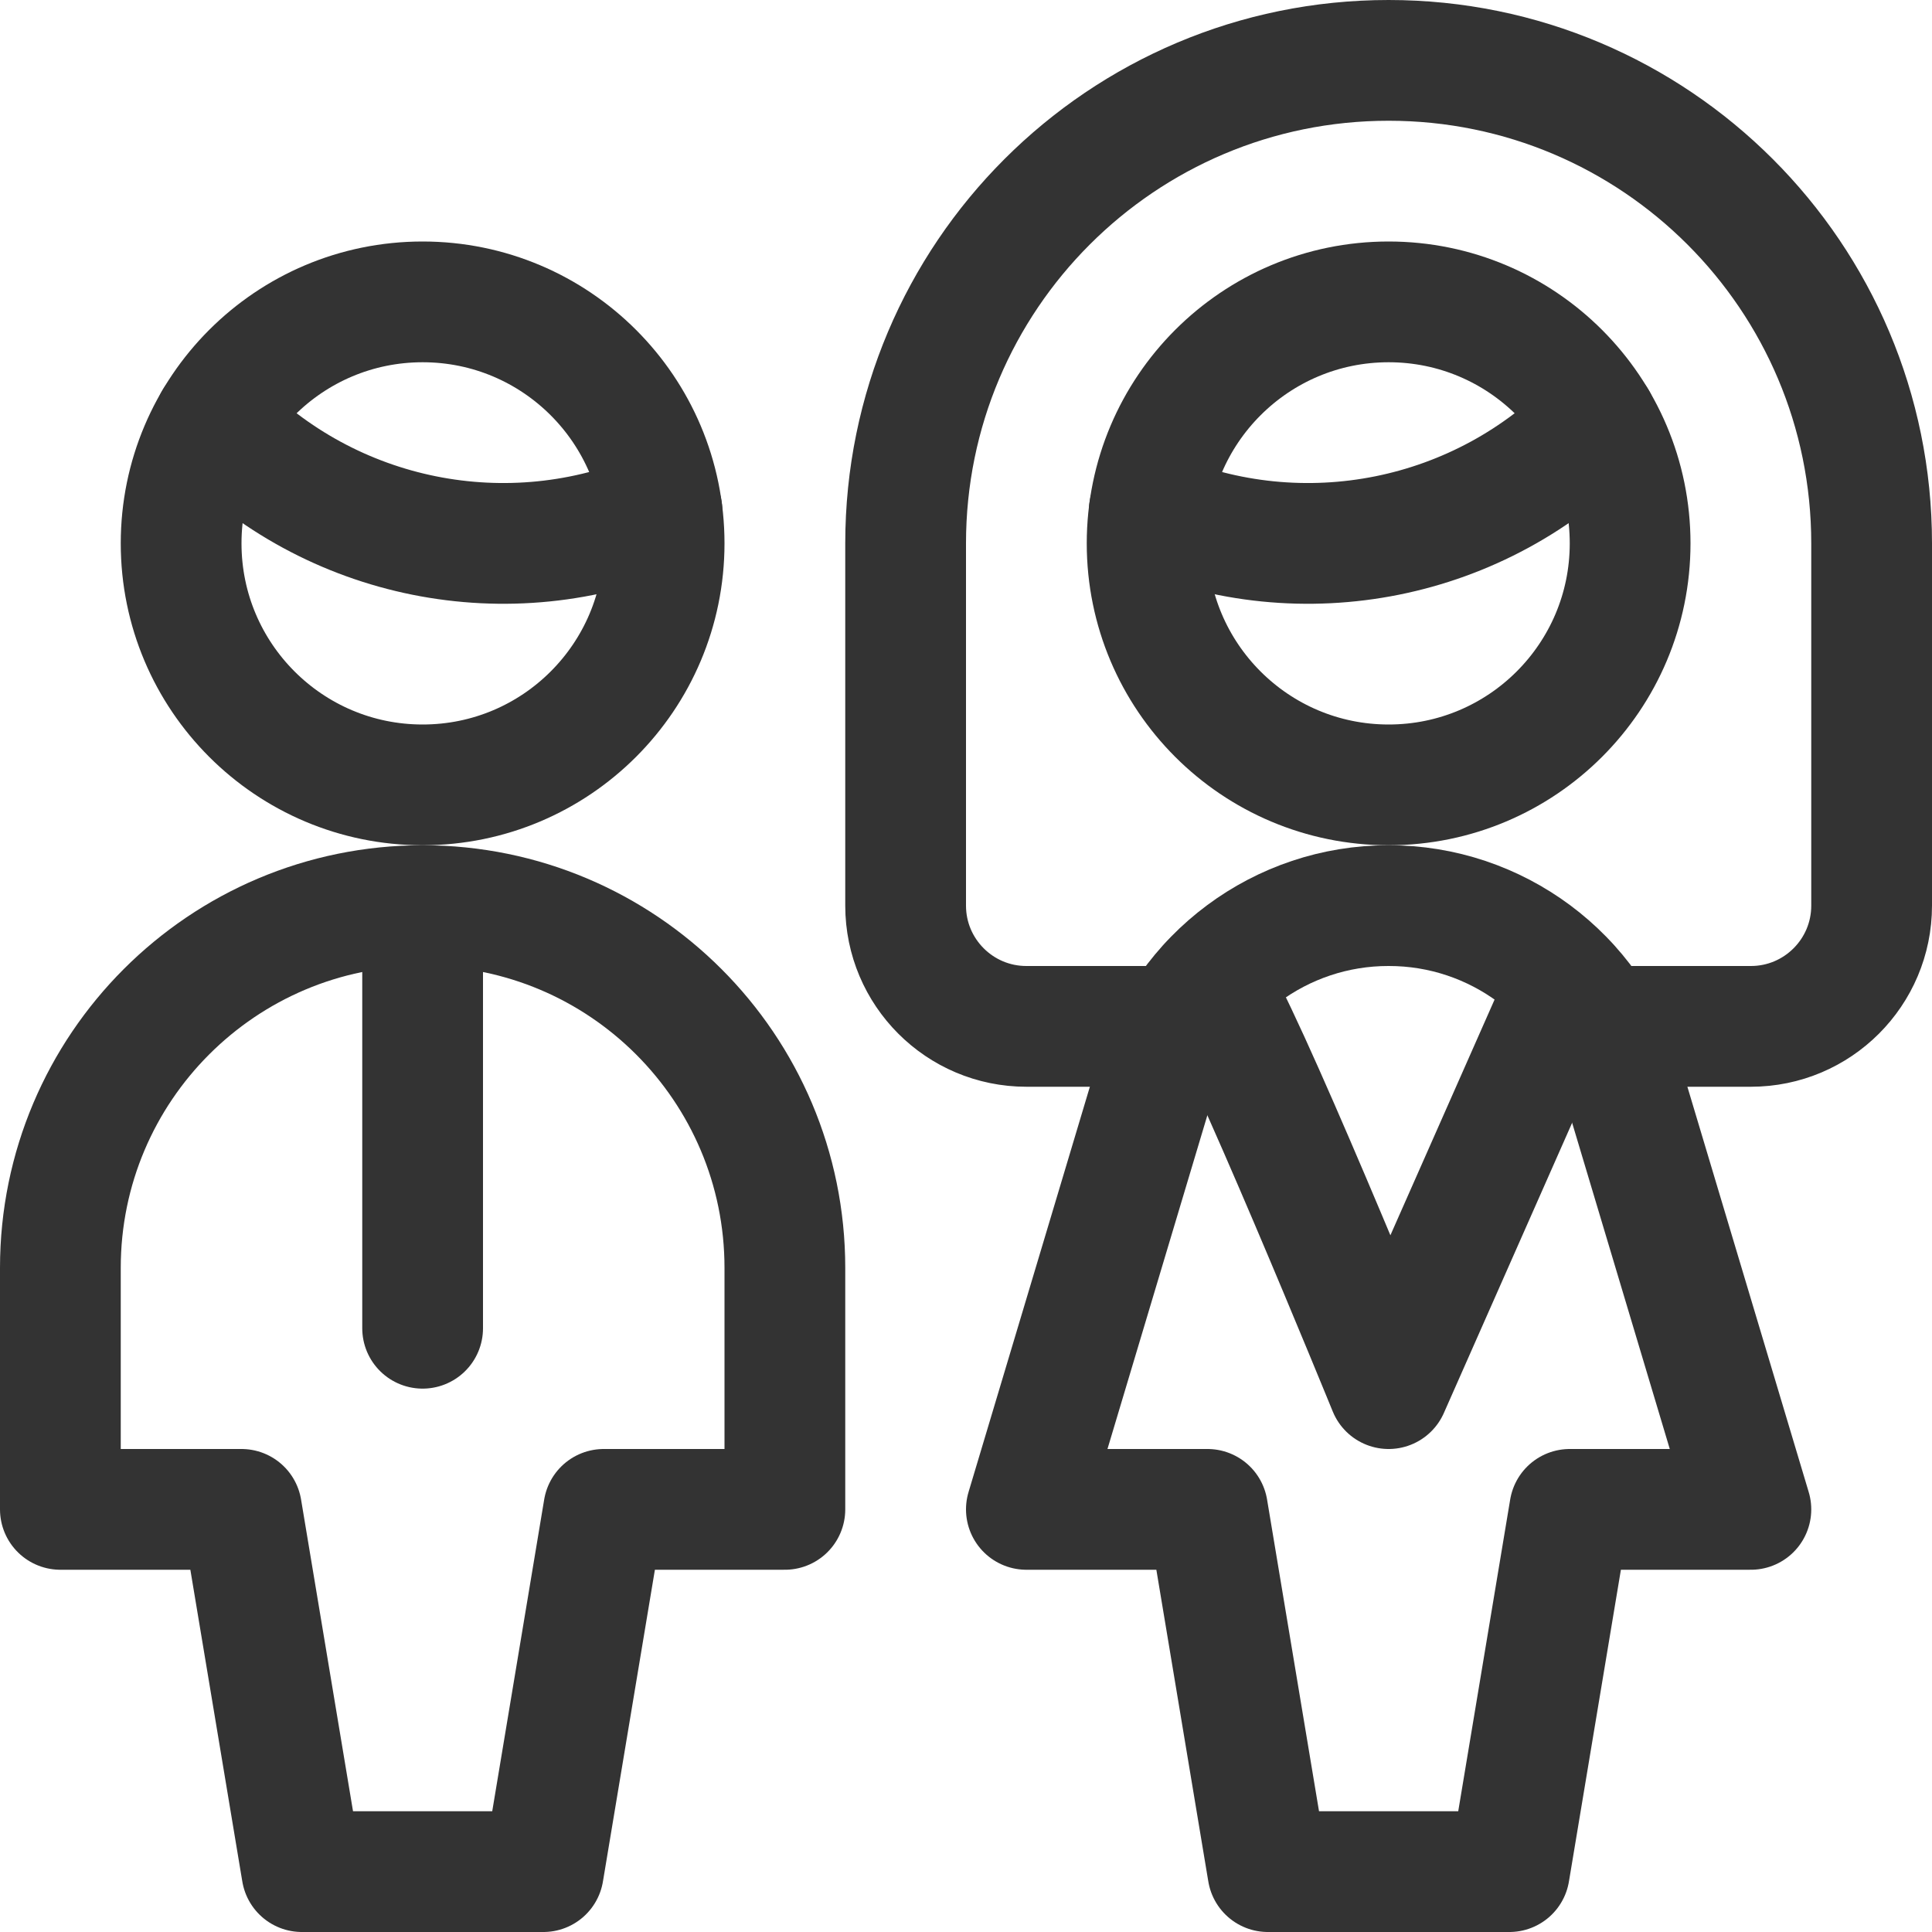 <?xml version="1.0" encoding="UTF-8"?>
<svg width="24px" height="24px" viewBox="0 0 24 24" version="1.1" xmlns="http://www.w3.org/2000/svg" xmlns:xlink="http://www.w3.org/1999/xlink">
    <!-- Generator: Sketch 57.1 (83088) - https://sketch.com -->
    <title>streamline-icon-wedding-bride-groom@24x24</title>
    <desc>Created with Sketch.</desc>
    <g id="Layout" stroke="none" stroke-width="1" fill="none" fill-rule="evenodd" stroke-linecap="round" stroke-linejoin="round">
        <g id="08_01_01_karriere" transform="translate(-855, -2369)" stroke="#333333" stroke-width="1.5">
            <g id="streamline-icon-wedding-bride-groom@24x24" transform="translate(855, 2369)">
                <path d="M2.665,5.227 C4.105,6.719 6.318,7.164 8.223,6.344" id="Path"></path>
                <path d="M5.25,11.25 C2.765,11.25 0.75,13.265 0.75,15.75 L0.75,18.75 L3,18.75 L3.75,23.25 L6.75,23.25 L7.5,18.75 L9.75,18.75 L9.75,15.75 C9.75,13.265 7.735,11.25 5.25,11.25 Z" id="Path"></path>
                <path d="M5.25,11.25 L5.25,16.5" id="Path"></path>
                <path d="M5.25,3.75 C6.907,3.75 8.25,5.093 8.25,6.75 C8.25,8.407 6.907,9.75 5.25,9.75 C3.593,9.75 2.25,8.407 2.25,6.75 C2.25,5.093 3.593,3.75 5.25,3.75 Z" id="Path"></path>
                <path d="M19.835,5.227 C18.395,6.719 16.182,7.164 14.277,6.344" id="Path"></path>
                <path d="M17.25,3.75 C18.907,3.75 20.25,5.093 20.25,6.75 C20.25,8.407 18.907,9.75 17.25,9.75 C15.593,9.75 14.25,8.407 14.25,6.75 C14.25,5.093 15.593,3.75 17.25,3.75 Z" id="Path"></path>
                <path d="M19.86,12.75 L21.75,12.75 C22.578,12.75 23.25,12.078 23.25,11.25 L23.25,6.75 C23.25,3.436 20.564,0.75 17.25,0.75 C13.936,0.75 11.25,3.436 11.25,6.75 L11.25,11.25 C11.25,12.078 11.922,12.75 12.75,12.75 L14.64,12.75" id="Path"></path>
                <path d="M17.25,11.25 C15.913,11.248 14.734,12.125 14.35,13.405 L12.75,18.75 L15,18.75 L15.75,23.25 L18.75,23.25 L19.5,18.75 L21.75,18.75 L20.15,13.405 C19.766,12.125 18.587,11.248 17.25,11.25 Z" id="Path"></path>
                <path d="M19.472,12.223 L17.25,17.25 C17.25,17.25 15.377,12.659 15.028,12.223" id="Path"></path>
            </g>
        </g>
    </g>
</svg>